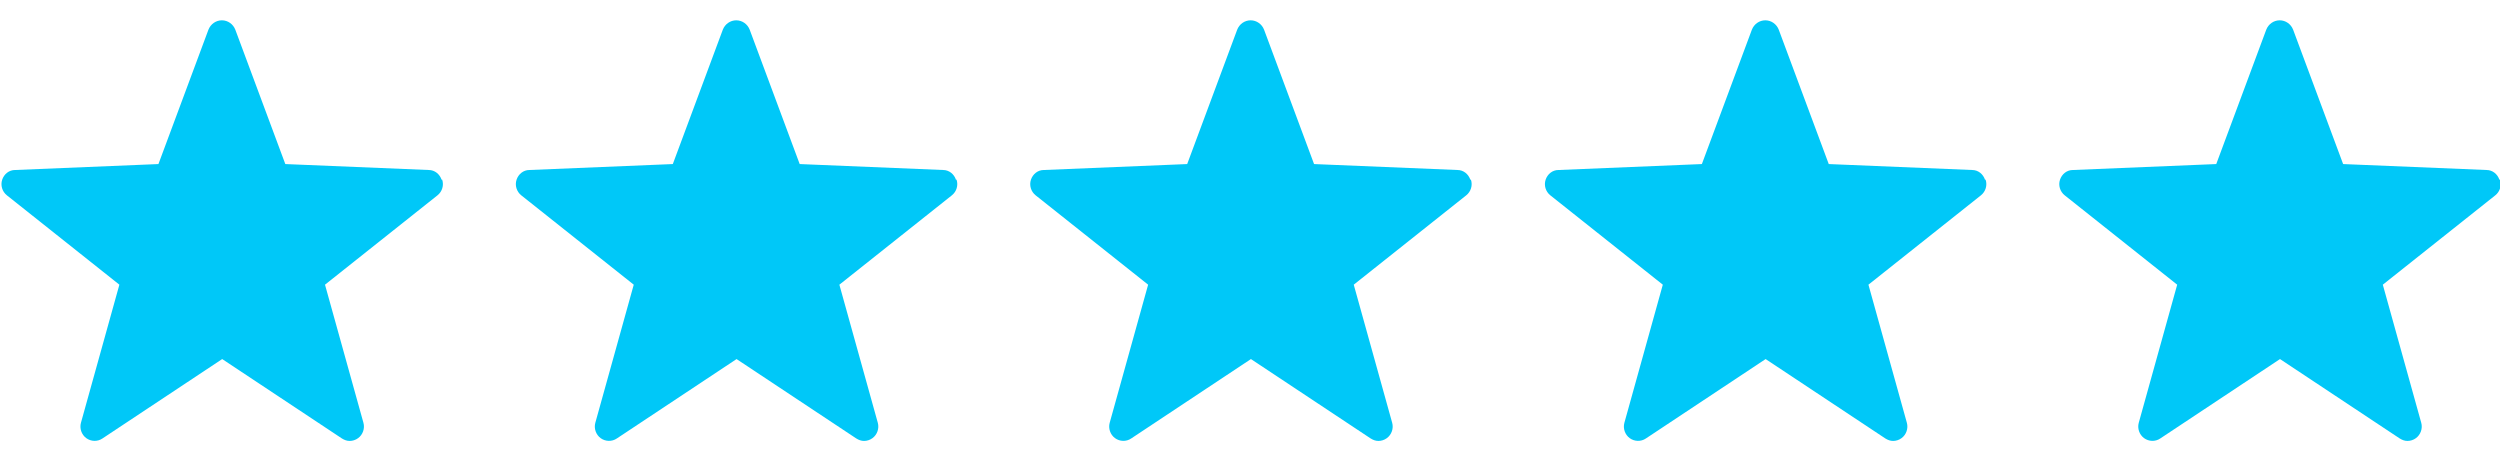 <?xml version="1.0" encoding="UTF-8"?>
<svg xmlns="http://www.w3.org/2000/svg" width="800" height="150" version="1.1" viewBox="0 0 800 150">
  <defs>
    <style>
      .cls-1 {
        fill: #00c8f8;
      }
    </style>
  </defs>
  <!-- Generator: Adobe Illustrator 28.7.4, SVG Export Plug-In . SVG Version: 1.2.0 Build 166)  -->
  <g>
    <g id="Vrstva_1">
      <g id="Vrstva_1-2" data-name="Vrstva_1">
        <g id="Vrstva_1-2">
          <path class="cls-1" d="M141.3,57.5c-.6-1.8-2.2-3.1-4.1-3.1l-45.9-1.9-16-43c-.7-1.8-2.4-3-4.3-3s-3.6,1.2-4.3,3l-16,43-45.9,1.9c-1.9,0-3.5,1.3-4.1,3.1-.6,1.8,0,3.8,1.5,5l36,28.6-12.3,44.2c-.5,1.8.2,3.8,1.7,4.9,1.5,1.1,3.6,1.2,5.2.1l38.3-25.4,38.3,25.4c.8.5,1.6.8,2.5.8s1.9-.3,2.7-.9c1.5-1.1,2.2-3.1,1.7-4.9l-12.3-44.2,36-28.6c1.5-1.2,2.1-3.2,1.5-5h-.2,0Z"/>
          <path class="cls-1" d="M305.9,57.5c-.6-1.8-2.2-3.1-4.1-3.1l-45.9-1.9-16-43c-.7-1.8-2.4-3-4.3-3s-3.6,1.2-4.3,3l-16,43-45.9,1.9c-1.9,0-3.5,1.3-4.1,3.1s0,3.8,1.5,5l36,28.6-12.3,44.2c-.5,1.8.2,3.8,1.7,4.9,1.5,1.1,3.6,1.2,5.2.1l38.3-25.4,38.3,25.4c.8.5,1.6.8,2.5.8s1.9-.3,2.7-.9c1.5-1.1,2.2-3.1,1.7-4.9l-12.3-44.2,36-28.6c1.5-1.2,2.1-3.2,1.5-5h-.2Z"/>
          <path class="cls-1" d="M470.5,57.5c-.6-1.8-2.2-3.1-4.1-3.1l-45.9-1.9-16-43c-.7-1.8-2.4-3-4.3-3s-3.6,1.2-4.3,3l-16,43-45.9,1.9c-1.9,0-3.5,1.3-4.1,3.1s0,3.8,1.5,5l36,28.6-12.3,44.2c-.5,1.8.2,3.8,1.7,4.9,1.5,1.1,3.6,1.2,5.2.1l38.3-25.4,38.3,25.4c.8.5,1.6.8,2.5.8s1.9-.3,2.7-.9c1.5-1.1,2.2-3.1,1.7-4.9l-12.3-44.2,36-28.6c1.5-1.2,2.1-3.2,1.5-5h-.2Z"/>
          <path class="cls-1" d="M635.2,57.5c-.6-1.8-2.2-3.1-4.1-3.1l-45.9-1.9-16-43c-.7-1.8-2.4-3-4.3-3s-3.6,1.2-4.3,3l-16,43-45.9,1.9c-1.9,0-3.5,1.3-4.1,3.1s0,3.8,1.5,5l36,28.6-12.3,44.2c-.5,1.8.2,3.8,1.7,4.9,1.5,1.1,3.6,1.2,5.2.1l38.3-25.4,38.3,25.4c.8.5,1.6.8,2.5.8s1.9-.3,2.7-.9c1.5-1.1,2.2-3.1,1.7-4.9l-12.3-44.2,36-28.6c1.5-1.2,2.1-3.2,1.5-5h-.2Z"/>
          <path class="cls-1" d="M799.8,57.5c-.6-1.8-2.2-3.1-4.1-3.1l-45.9-1.9-16-43c-.7-1.8-2.4-3-4.3-3s-3.6,1.2-4.3,3l-16,43-45.9,1.9c-1.9,0-3.5,1.3-4.1,3.1s0,3.8,1.5,5l36,28.6-12.3,44.2c-.5,1.8.2,3.8,1.7,4.9,1.5,1.1,3.6,1.2,5.2.1l38.3-25.4,38.3,25.4c.8.5,1.6.8,2.5.8s1.9-.3,2.7-.9c1.5-1.1,2.2-3.1,1.7-4.9l-12.3-44.2,36-28.6c1.5-1.2,2.1-3.2,1.5-5h-.2Z"/>
        </g>
      </g>
    </g>
  </g>
</svg>